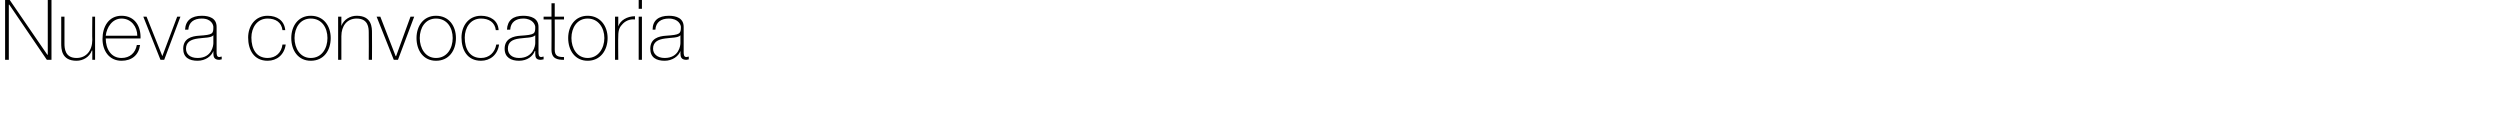 <?xml version="1.0" standalone="no"?><!DOCTYPE svg PUBLIC "-//W3C//DTD SVG 1.1//EN" "http://www.w3.org/Graphics/SVG/1.1/DTD/svg11.dtd"><svg xmlns="http://www.w3.org/2000/svg" version="1.1" width="539px" height="30.1px" viewBox="0 0 539 30.1">  <desc>Nueva convocatoria</desc>  <defs/>  <g id="Polygon25542">    <path d="M 1.1 0 L 2.1 0 L 10.2 11.8 L 10.3 11.8 L 10.3 0 L 11.1 0 L 11.1 12.9 L 10.1 12.9 L 2 1 L 1.9 1 L 1.9 12.9 L 1.1 12.9 L 1.1 0 Z M 20.5 12.9 L 19.9 12.9 L 19.9 10.9 C 19.9 10.9 19.82 10.87 19.8 10.9 C 19.3 12.3 17.9 13.1 16.5 13.1 C 13.2 13.1 13.2 10.5 13.2 9.3 C 13.21 9.32 13.2 3.6 13.2 3.6 L 13.9 3.6 C 13.9 3.6 13.9 9.45 13.9 9.4 C 13.9 10.4 14 12.5 16.5 12.5 C 18.6 12.5 19.9 10.9 19.9 8.6 C 19.85 8.6 19.9 3.6 19.9 3.6 L 20.5 3.6 L 20.5 12.9 Z M 22.8 8.3 C 22.8 10.5 23.9 12.5 26.2 12.5 C 28 12.5 29.2 11.4 29.5 9.7 C 29.5 9.7 30.2 9.7 30.2 9.7 C 29.9 11.9 28.4 13.1 26.2 13.1 C 23.5 13.1 22.1 10.9 22.1 8.4 C 22.1 5.8 23.4 3.4 26.2 3.4 C 29.1 3.4 30.4 5.7 30.3 8.3 C 30.3 8.3 22.8 8.3 22.8 8.3 Z M 29.6 7.7 C 29.6 5.8 28.3 4 26.2 4 C 24.2 4 23 5.9 22.8 7.7 C 22.8 7.7 29.6 7.7 29.6 7.7 Z M 35.4 12.9 L 34.6 12.9 L 30.9 3.6 L 31.6 3.6 L 35 12.1 L 35 12.1 L 38.2 3.6 L 38.9 3.6 L 35.4 12.9 Z M 46 7.6 C 45.5 8.2 44 8.1 42.7 8.3 C 41.1 8.5 40.1 9.1 40.1 10.5 C 40.1 11.6 40.9 12.5 42.6 12.5 C 45.7 12.5 46 9.8 46 9.3 C 46 9.3 46 7.6 46 7.6 Z M 46.7 11.1 C 46.7 11.7 46.7 12.3 47.3 12.3 C 47.4 12.3 47.6 12.2 47.8 12.2 C 47.8 12.2 47.8 12.8 47.8 12.8 C 47.6 12.8 47.4 12.9 47.3 12.9 C 46.2 12.9 46 12.3 46 11.5 C 46.03 11.5 46 11 46 11 C 46 11 45.99 11.02 46 11 C 45.6 12.1 44.3 13.1 42.6 13.1 C 40.8 13.1 39.5 12.4 39.5 10.5 C 39.5 8.3 41.3 7.8 42.9 7.7 C 45.9 7.5 46 7.3 46 5.8 C 46 5.4 45.6 4 43.5 4 C 41.8 4 40.7 4.8 40.6 6.4 C 40.6 6.4 39.9 6.4 39.9 6.4 C 40 4.4 41.3 3.4 43.5 3.4 C 45.1 3.4 46.7 3.9 46.7 5.8 C 46.7 5.8 46.7 11.1 46.7 11.1 Z M 60.9 6.5 C 60.7 4.8 59.4 4 57.7 4 C 55.4 4 54.2 6 54.2 8.1 C 54.2 10.6 55.3 12.5 57.7 12.5 C 59.5 12.5 60.7 11.3 60.9 9.6 C 60.9 9.6 61.6 9.6 61.6 9.6 C 61.3 11.8 59.7 13.1 57.7 13.1 C 54.7 13.1 53.5 10.7 53.5 8.1 C 53.5 5.6 55 3.4 57.7 3.4 C 59.7 3.4 61.3 4.4 61.5 6.5 C 61.5 6.5 60.9 6.5 60.9 6.5 Z M 67 3.4 C 69.8 3.4 71.3 5.6 71.3 8.2 C 71.3 10.9 69.8 13.1 67 13.1 C 64.3 13.1 62.8 10.9 62.8 8.2 C 62.8 5.6 64.3 3.4 67 3.4 Z M 67 12.5 C 69.4 12.5 70.6 10.4 70.6 8.2 C 70.6 6 69.4 4 67 4 C 64.7 4 63.5 6 63.5 8.2 C 63.5 10.4 64.7 12.5 67 12.5 Z M 72.9 3.6 L 73.6 3.6 L 73.6 5.6 C 73.6 5.6 73.62 5.58 73.6 5.6 C 74.1 4.2 75.5 3.4 76.9 3.4 C 80.2 3.4 80.2 6 80.2 7.1 C 80.23 7.13 80.2 12.9 80.2 12.9 L 79.5 12.9 C 79.5 12.9 79.54 7 79.5 7 C 79.5 6 79.4 4 76.9 4 C 74.8 4 73.6 5.6 73.6 7.8 C 73.58 7.85 73.6 12.9 73.6 12.9 L 72.9 12.9 L 72.9 3.6 Z M 85.8 12.9 L 84.9 12.9 L 81.2 3.6 L 82 3.6 L 85.3 12.1 L 85.4 12.1 L 88.5 3.6 L 89.3 3.6 L 85.8 12.9 Z M 94 3.4 C 96.8 3.4 98.3 5.6 98.3 8.2 C 98.3 10.9 96.8 13.1 94 13.1 C 91.3 13.1 89.8 10.9 89.8 8.2 C 89.8 5.6 91.3 3.4 94 3.4 Z M 94 12.5 C 96.4 12.5 97.6 10.4 97.6 8.2 C 97.6 6 96.4 4 94 4 C 91.7 4 90.5 6 90.5 8.2 C 90.5 10.4 91.7 12.5 94 12.5 Z M 106.9 6.5 C 106.7 4.8 105.4 4 103.7 4 C 101.4 4 100.2 6 100.2 8.1 C 100.2 10.6 101.3 12.5 103.7 12.5 C 105.5 12.5 106.7 11.3 107 9.6 C 107 9.6 107.6 9.6 107.6 9.6 C 107.3 11.8 105.7 13.1 103.7 13.1 C 100.7 13.1 99.5 10.7 99.5 8.1 C 99.5 5.6 101 3.4 103.7 3.4 C 105.7 3.4 107.4 4.4 107.5 6.5 C 107.5 6.5 106.9 6.5 106.9 6.5 Z M 115.4 7.6 C 114.8 8.2 113.4 8.1 112 8.3 C 110.4 8.5 109.5 9.1 109.5 10.5 C 109.5 11.6 110.3 12.5 111.9 12.5 C 115 12.5 115.4 9.8 115.4 9.3 C 115.4 9.3 115.4 7.6 115.4 7.6 Z M 116.1 11.1 C 116.1 11.7 116.1 12.3 116.7 12.3 C 116.8 12.3 117 12.2 117.2 12.2 C 117.2 12.2 117.2 12.8 117.2 12.8 C 117 12.8 116.8 12.9 116.6 12.9 C 115.5 12.9 115.4 12.3 115.4 11.5 C 115.38 11.5 115.4 11 115.4 11 C 115.4 11 115.34 11.02 115.3 11 C 114.9 12.1 113.7 13.1 111.9 13.1 C 110.2 13.1 108.8 12.4 108.8 10.5 C 108.8 8.3 110.7 7.8 112.2 7.7 C 115.3 7.5 115.4 7.3 115.4 5.8 C 115.4 5.4 114.9 4 112.8 4 C 111.2 4 110.1 4.8 110 6.4 C 110 6.4 109.3 6.4 109.3 6.4 C 109.4 4.4 110.6 3.4 112.8 3.4 C 114.4 3.4 116.1 3.9 116.1 5.8 C 116.1 5.8 116.1 11.1 116.1 11.1 Z M 121.6 4.2 L 119.6 4.2 C 119.6 4.2 119.63 10.66 119.6 10.7 C 119.6 12.1 120.3 12.3 121.6 12.3 C 121.6 12.3 121.6 12.9 121.6 12.9 C 120.2 12.9 118.9 12.7 118.9 10.7 C 118.94 10.66 118.9 4.2 118.9 4.2 L 117.2 4.2 L 117.2 3.6 L 118.9 3.6 L 118.9 0.7 L 119.6 0.7 L 119.6 3.6 L 121.6 3.6 L 121.6 4.2 Z M 126.7 3.4 C 129.4 3.4 131 5.6 131 8.2 C 131 10.9 129.4 13.1 126.7 13.1 C 124 13.1 122.5 10.9 122.5 8.2 C 122.5 5.6 124 3.4 126.7 3.4 Z M 126.7 12.5 C 129 12.5 130.3 10.4 130.3 8.2 C 130.3 6 129 4 126.7 4 C 124.4 4 123.2 6 123.2 8.2 C 123.2 10.4 124.4 12.5 126.7 12.5 Z M 133.3 5.7 C 133.3 5.7 133.31 5.65 133.3 5.7 C 133.7 4.4 135.2 3.5 136.9 3.5 C 136.9 3.5 136.9 4.2 136.9 4.2 C 136.1 4.1 135.1 4.3 134.3 5.1 C 133.6 5.8 133.3 6.4 133.3 7.8 C 133.25 7.79 133.3 12.9 133.3 12.9 L 132.6 12.9 L 132.6 3.6 L 133.3 3.6 L 133.3 5.7 Z M 137.7 12.9 L 137.7 3.6 L 138.4 3.6 L 138.4 12.9 L 137.7 12.9 Z M 137.7 1.9 L 137.7 0 L 138.4 0 L 138.4 1.9 L 137.7 1.9 Z M 146.7 7.6 C 146.2 8.2 144.7 8.1 143.4 8.3 C 141.8 8.5 140.8 9.1 140.8 10.5 C 140.8 11.6 141.7 12.5 143.3 12.5 C 146.4 12.5 146.7 9.8 146.7 9.3 C 146.7 9.3 146.7 7.6 146.7 7.6 Z M 147.4 11.1 C 147.4 11.7 147.4 12.3 148 12.3 C 148.2 12.3 148.3 12.2 148.5 12.2 C 148.5 12.2 148.5 12.8 148.5 12.8 C 148.3 12.8 148.2 12.9 148 12.9 C 146.9 12.9 146.7 12.3 146.7 11.5 C 146.73 11.5 146.7 11 146.7 11 C 146.7 11 146.7 11.02 146.7 11 C 146.3 12.1 145 13.1 143.3 13.1 C 141.5 13.1 140.2 12.4 140.2 10.5 C 140.2 8.3 142 7.8 143.6 7.7 C 146.6 7.5 146.8 7.3 146.8 5.8 C 146.8 5.4 146.3 4 144.2 4 C 142.5 4 141.4 4.8 141.3 6.4 C 141.3 6.4 140.7 6.4 140.7 6.4 C 140.7 4.4 142 3.4 144.2 3.4 C 145.8 3.4 147.4 3.9 147.4 5.8 C 147.4 5.8 147.4 11.1 147.4 11.1 Z " stroke="none" fill="#000"/>  </g></svg>